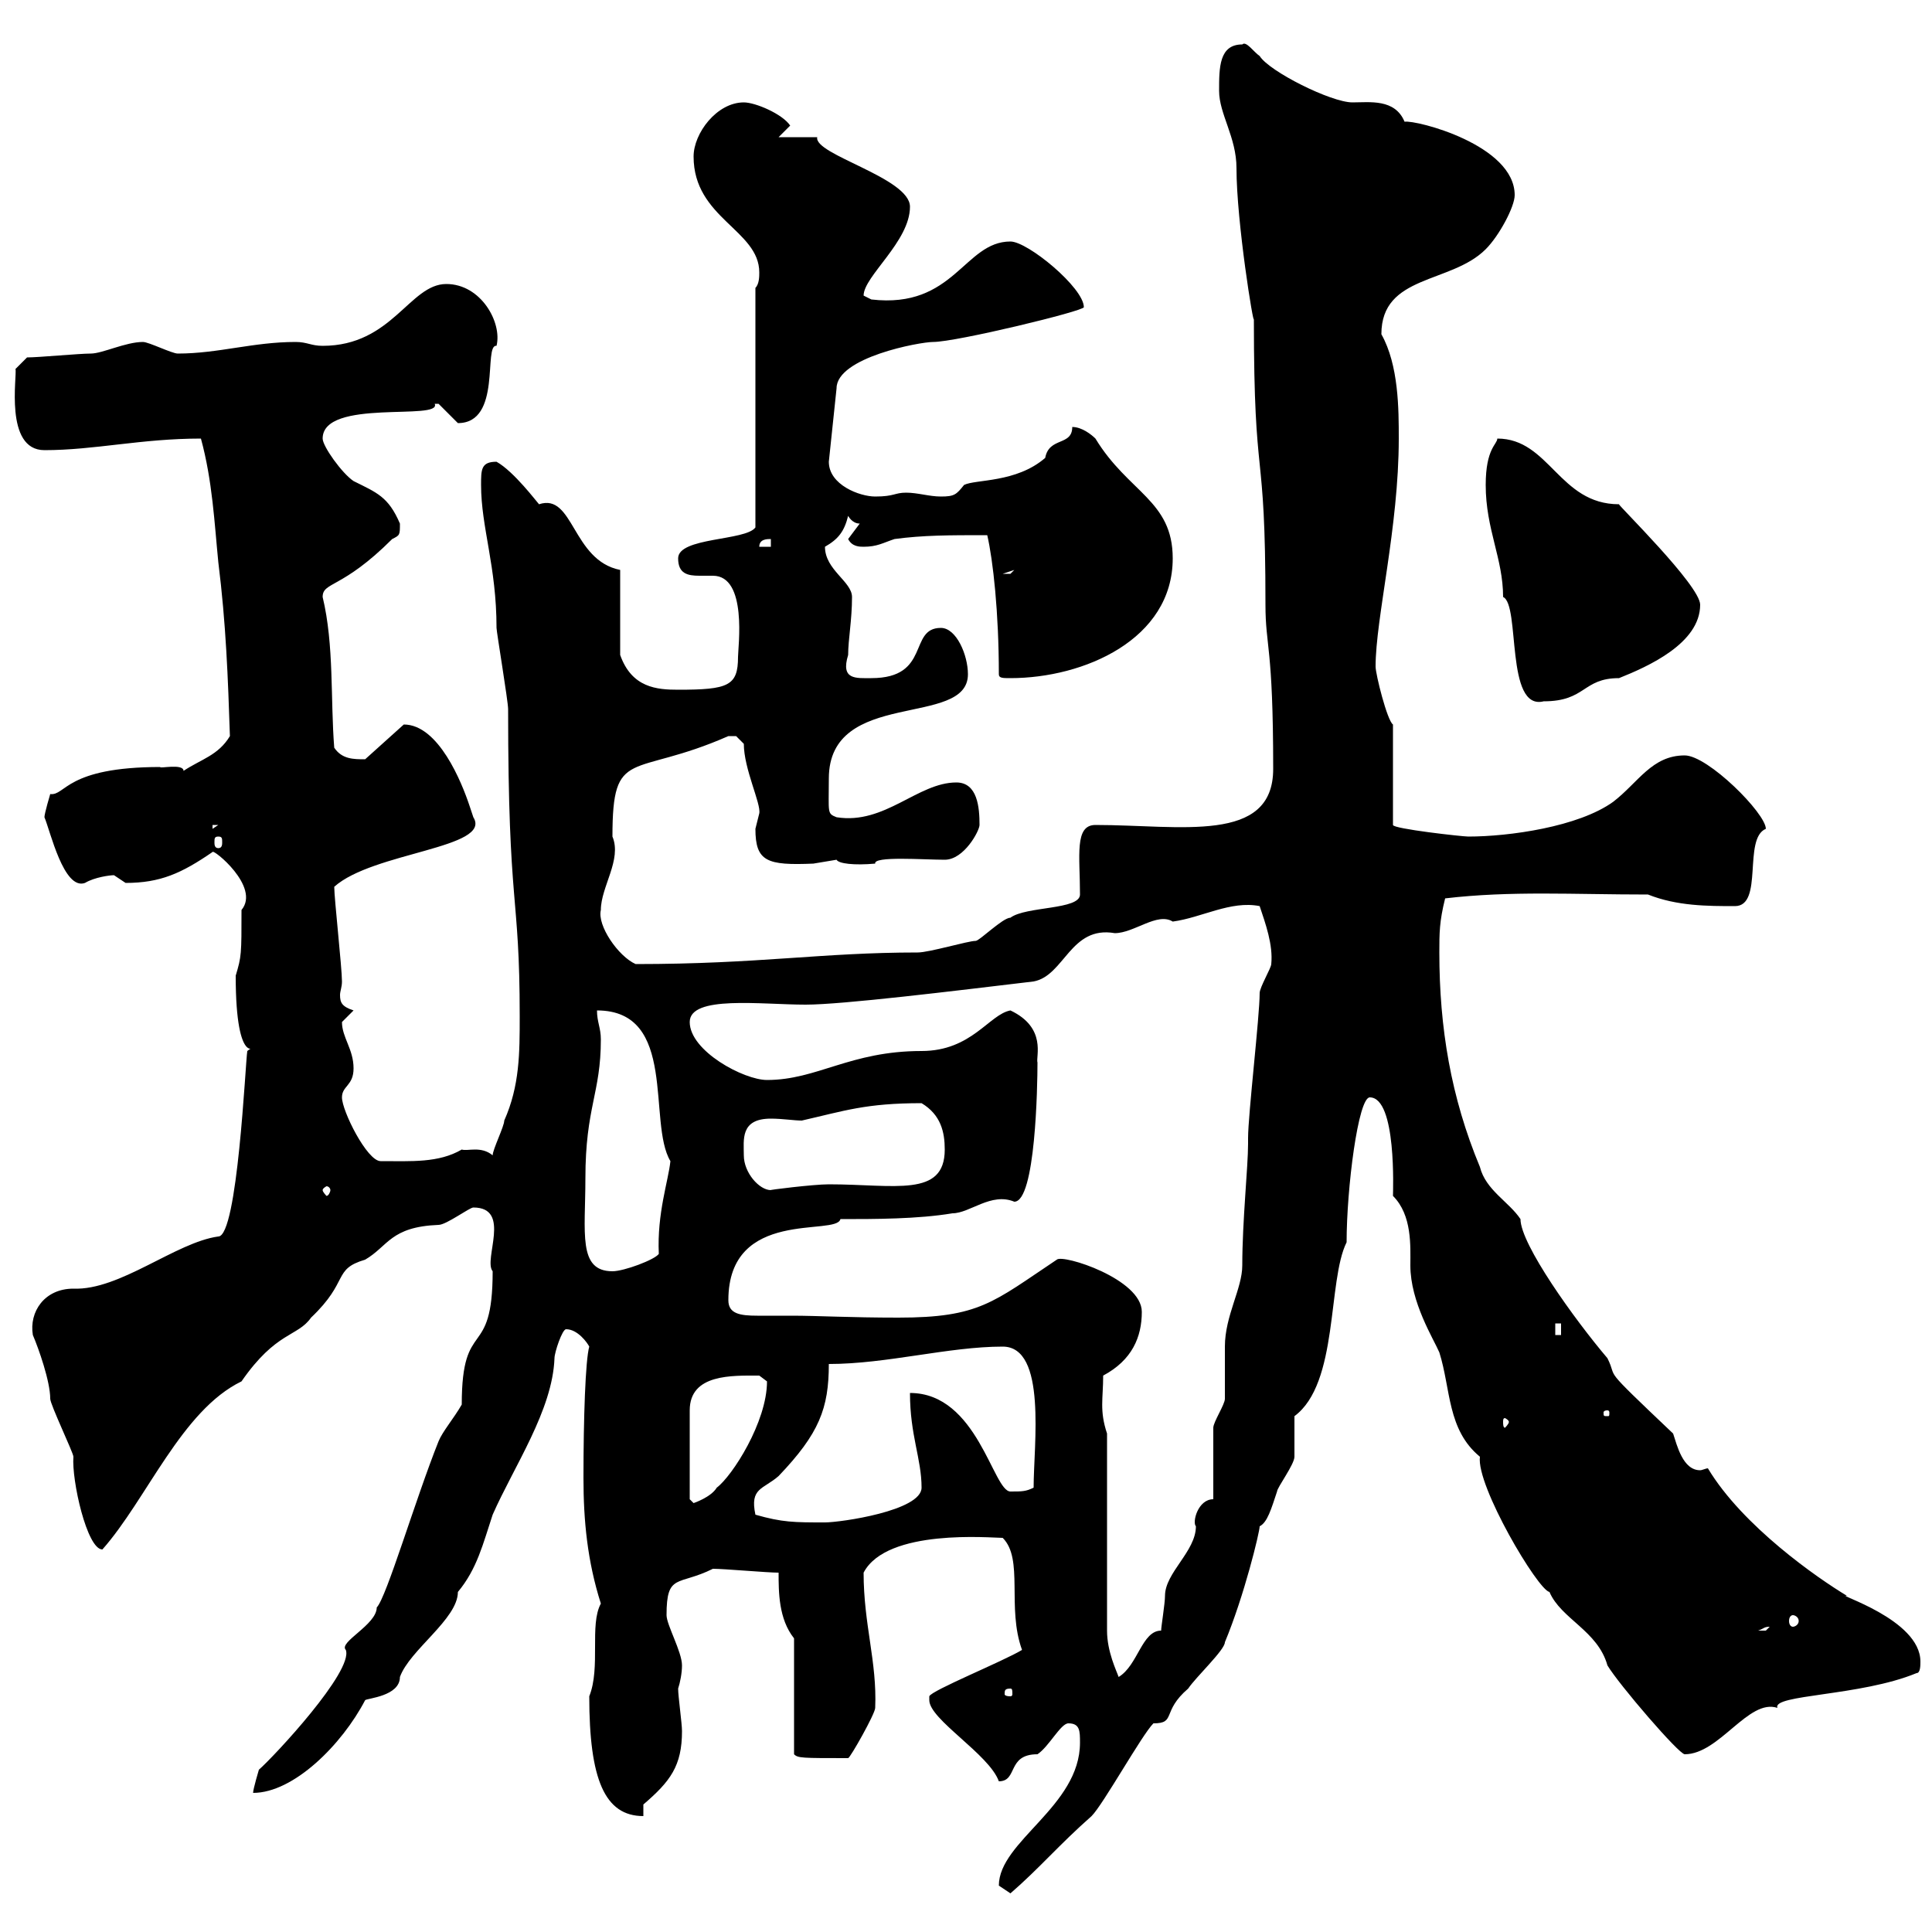<svg xmlns="http://www.w3.org/2000/svg" xmlns:xlink="http://www.w3.org/1999/xlink" width="300" height="300"><path d="M155.10 292.80C155.10 292.80 156.90 294 156.90 294C161.40 290.10 164.40 286.50 169.50 282C171.30 280.20 177.30 269.40 179.10 267.60C182.70 267.60 180.30 265.80 184.50 262.20C185.70 260.40 190.20 256.20 190.20 255C193.20 247.80 195.60 237.90 195.60 237C196.80 236.40 197.40 234.30 198.30 231.60C198.30 231 201 227.40 201 226.20C201 225.60 201 220.80 201 219.90C207.90 214.80 206.10 198.90 209.10 192.90C209.10 184.50 210.90 170.40 212.70 170.40C216.90 170.40 216.30 185.10 216.30 185.70C219.30 188.70 219 193.50 219 196.50C219 202.20 222.60 207.90 223.50 210C225.30 215.70 224.70 222 229.80 226.20C229.20 230.70 238.80 246.90 240.60 247.20C242.40 251.40 248.10 253.20 249.60 258.60C251.40 261.60 260.70 272.40 261.60 272.40C267 272.40 271.50 263.70 276 265.20C275.10 263.10 288.90 263.40 297.60 259.80C298.20 259.80 298.20 258.60 298.20 258C298.20 251.40 284.70 247.50 286.80 247.80C282.30 245.10 270.60 237 265.20 228C264.90 228 264.30 228.30 264 228.30C261.30 228.30 260.40 224.40 259.80 222.60C248.10 211.50 251.40 214.50 249.60 210.90C244.50 204.90 236.10 193.20 236.10 189.30C234.30 186.60 230.70 184.80 229.80 181.20C225.30 170.40 223.50 159.60 223.50 147.90C223.50 144.90 223.50 143.10 224.40 139.50C234.60 138.30 244.20 138.90 255.90 138.90C260.40 140.70 265.20 140.70 269.40 140.70C273.90 140.70 270.60 130.20 274.20 128.70C274.20 126.30 265.20 117.30 261.60 117.30C256.50 117.30 254.40 121.50 250.50 124.50C245.10 128.40 234.30 129.90 228 129.90C227.10 129.90 216.30 128.70 216.30 128.10L216.30 112.50C215.40 111.90 213.60 104.70 213.60 103.50C213.60 96 217.20 81.90 217.20 68.10C217.20 63.60 217.20 56.70 214.50 51.90C214.50 42.60 225.30 44.10 230.70 38.70C232.80 36.60 235.20 32.10 235.20 30.30C235.20 22.50 219.90 18.60 218.10 18.90C216.60 15.30 212.70 15.90 210 15.90C206.70 15.90 197.10 11.10 195.60 8.70C194.70 8.10 193.50 6.30 192.90 6.90C189.30 6.90 189.30 10.50 189.30 14.10C189.30 17.70 192 21.30 192 26.10C192 34.50 194.70 51 194.70 49.50C194.70 76.50 196.50 67.80 196.50 93.90C196.50 100.50 197.70 100.20 197.70 119.40C197.70 131.10 183.30 128.10 170.10 128.10C166.80 128.10 167.70 132.90 167.70 138.90C167.70 141.30 159.30 140.70 156.90 142.50C155.70 142.50 152.10 146.10 151.50 146.10C150.30 146.10 144.30 147.90 142.50 147.90C127.50 147.90 117.90 149.70 98.70 149.70C96 148.50 92.70 143.70 93.30 141.30C93.30 137.70 96.60 133.50 95.10 129.90C95.10 115.80 98.10 120.90 113.10 114.30C113.10 114.30 113.10 114.30 114.30 114.30C114.30 114.30 115.50 115.50 115.50 115.50C115.50 119.40 118.20 124.80 117.90 126.30C117.90 126.30 117.30 128.70 117.30 128.70C117.30 133.80 119.10 134.40 126.30 134.10C126.30 134.10 129.90 133.50 129.90 133.50C130.20 134.10 132.60 134.40 135.90 134.10C135.60 132.90 143.40 133.50 146.70 133.50C149.70 133.50 152.10 129 152.10 128.10C152.10 125.40 151.80 121.50 148.50 121.50C142.50 121.50 137.40 128.10 129.90 126.90C128.40 126.30 128.70 126.30 128.70 120.90C128.70 106.80 150.30 113.10 150.30 104.70C150.30 101.70 148.50 97.50 146.10 97.50C141 97.50 144.60 105.30 135.30 105.30C132.90 105.30 130.50 105.60 131.70 101.70C131.70 99.30 132.30 96.30 132.30 92.70C132.30 90.30 128.10 88.50 128.10 84.90C130.20 83.70 131.10 82.50 131.70 80.10C131.70 80.10 132.30 81.30 133.50 81.30C133.50 81.30 131.70 83.70 131.70 83.70C132.30 84.90 133.50 84.90 134.10 84.90C136.20 84.90 137.10 84.30 138.90 83.70C143.40 83.10 147.30 83.10 153.30 83.10C154.20 87 155.10 95.10 155.10 104.70C155.10 105.30 155.70 105.30 156.90 105.30C168.30 105.30 182.10 99.30 182.10 86.70C182.10 77.70 175.20 76.50 170.10 68.10C169.50 67.50 168 66.30 166.50 66.30C166.50 69.30 162.90 67.80 162.30 71.10C157.80 75 151.50 74.40 149.70 75.30C148.50 76.80 148.20 77.10 146.10 77.10C144.30 77.10 142.50 76.50 140.70 76.50C138.90 76.50 138.90 77.10 135.90 77.10C133.50 77.10 128.70 75.30 128.70 71.70L129.90 60.30C129.90 55.50 142.80 53.10 144.90 53.10C148.50 53.10 168.30 48.30 168.30 47.70C168.30 44.70 159.60 37.50 156.90 37.50C149.70 37.50 148.20 48 135.30 46.50C135.30 46.50 134.10 45.90 134.10 45.90C134.10 42.90 141.30 37.50 141.30 32.10C141.30 27.60 126.30 24 126.90 21.30C126.30 21.30 121.50 21.30 120.90 21.30L122.70 19.50C121.50 17.70 117.30 15.90 115.50 15.90C111.30 15.90 107.70 20.70 107.70 24.30C107.70 33.90 117.90 35.70 117.90 42.30C117.90 42.90 117.90 44.10 117.30 44.70L117.30 81.90C115.80 84 105.30 83.40 105.30 86.70C105.30 89.10 106.80 89.40 108.60 89.40C109.20 89.40 110.10 89.40 110.70 89.40C116.10 89.40 114.60 100.50 114.60 102C114.60 106.50 113.10 107.10 105.30 107.10C102 107.10 98.10 106.80 96.30 101.70L96.30 88.50C88.80 87 89.10 76.50 83.70 78.30C83.40 78 79.80 73.20 77.10 71.70C74.70 71.70 74.70 72.90 74.70 75.30C74.70 81.90 77.10 87.90 77.10 97.50C77.10 98.10 78.90 108.90 78.90 110.10C78.90 141.60 80.70 138.30 80.70 157.80C80.70 163.50 80.70 168.60 78.30 174C78.30 174.90 76.50 178.50 76.50 179.40C74.70 177.90 72.60 178.80 71.70 178.50C68.10 180.60 63.90 180.30 59.10 180.30C57 180.30 53.10 172.50 53.10 170.40C53.10 168.60 54.90 168.60 54.90 165.90C54.90 162.90 53.10 161.10 53.10 158.70C53.10 158.70 54.90 156.90 54.90 156.90C53.10 156.30 52.80 155.70 52.80 154.50C52.80 153.90 53.10 153.30 53.10 152.40C53.10 150.30 51.90 139.50 51.90 137.70C57.90 132.30 76.50 131.70 73.50 126.90C73.50 126.90 72.90 125.10 72.90 125.10C71.70 121.50 68.10 112.50 62.70 112.50L56.70 117.90C54.90 117.90 53.10 117.90 51.90 116.10C51.30 108.60 51.90 100.20 50.10 92.70C50.10 90.30 53.10 91.50 60.90 83.70C62.10 83.10 62.10 83.10 62.10 81.30C60.30 77.10 58.50 76.50 54.90 74.70C53.10 73.50 50.10 69.30 50.10 68.10C50.10 61.80 68.70 65.40 67.50 62.70C67.50 62.70 67.50 62.70 68.10 62.70C68.10 62.70 71.10 65.70 71.10 65.70C78 65.70 75 53.40 77.10 53.70C78 50.10 74.70 44.10 69.30 44.10C63.60 44.10 60.90 53.70 50.10 53.70C48.30 53.70 47.70 53.10 45.90 53.10C39.30 53.10 33.90 54.90 27.60 54.90C26.70 54.90 23.10 53.10 22.20 53.10C19.50 53.10 15.90 54.90 14.10 54.90C12.30 54.90 6 55.50 4.20 55.50L2.40 57.30C2.70 58.20 0.60 69.90 6.90 69.90C14.70 69.90 21.90 68.10 31.20 68.10C33 74.70 33.30 81.30 33.90 87.30C35.10 96.90 35.40 105.30 35.70 114.30C33.90 117.30 31.20 117.90 28.50 119.70C28.50 118.50 24.60 119.40 24.90 119.10C10.20 119.10 10.20 123.60 7.80 123.30C7.80 123.30 6.90 126.30 6.90 126.90C7.80 129 9.90 138.30 13.20 137.10C14.70 136.20 17.10 135.90 17.70 135.90C17.70 135.90 19.50 137.10 19.50 137.10C24.90 137.10 28.20 135.60 33 132.30C33 131.70 40.50 137.70 37.50 141.30C37.50 148.20 37.50 148.50 36.60 151.50C36.60 166.50 40.20 161.70 38.40 163.20C38.10 165 36.90 192 33.90 192C27.30 192.90 18.60 200.40 11.40 200.10C6.90 200.10 4.50 203.70 5.10 207.30C6 209.40 7.80 214.50 7.80 217.20C7.80 218.10 11.40 225.60 11.40 226.20C11.10 229.80 13.50 240.60 15.90 240.60C22.80 232.80 28.20 219 37.50 214.50C42.90 206.70 46.20 207.60 48.30 204.60C54.30 198.90 51.60 197.10 56.70 195.60C60.30 193.50 60.60 190.50 68.10 190.20C69.30 190.20 72.90 187.50 73.50 187.50C79.50 187.50 75 195.60 76.50 197.40C76.50 211.50 71.70 204.30 71.70 218.10C70.50 220.20 68.70 222.30 68.10 223.80C64.50 232.80 60 248.10 58.50 249.60C58.50 252.30 52.50 255 53.70 256.20C54.90 259.50 42.60 272.70 40.20 274.80C40.20 274.80 39.30 277.80 39.30 278.40C45.60 278.40 53.10 270.90 56.70 264C57 263.70 62.10 263.40 62.10 260.40C63.60 256.20 71.10 251.40 71.10 247.20C74.10 243.60 75 239.70 76.50 235.20C79.80 227.70 85.80 219 86.10 210.90C86.10 210 87.30 206.40 87.90 206.40C89.70 206.40 91.20 208.50 91.50 209.10C90.90 211.20 90.60 220.20 90.60 229.50C90.60 236.10 91.20 242.40 93.30 249C91.50 252.30 93.30 258.90 91.50 263.40C91.50 276.30 93.90 282 99.90 282L99.90 280.20C104.10 276.60 105.90 274.20 105.90 268.80C105.90 267.60 105.30 263.40 105.30 262.20C105.60 261.30 105.90 259.80 105.90 258.60C105.90 256.50 103.50 252.30 103.50 250.80C103.50 244.20 105.30 246.30 110.70 243.60C112.50 243.60 119.10 244.20 120.90 244.20C120.90 247.20 120.90 251.40 123.30 254.40L123.30 272.40C123.90 273 124.50 273 131.70 273C132 273 135.90 266.10 135.90 265.20C136.20 258 134.10 252.30 134.10 244.20C137.70 237.30 153.90 238.80 155.70 238.80C159 242.10 156.30 249.60 158.70 256.20C155.70 258 144.60 262.50 144.30 263.40C144.30 263.40 144.30 264 144.30 264C144.30 267 153.60 272.40 155.10 276.60C158.10 276.60 156.30 272.40 161.10 272.40C162.90 271.20 164.70 267.60 165.90 267.60C167.70 267.60 167.70 268.80 167.70 270.60C167.70 280.50 155.10 285.90 155.10 292.80ZM156.90 262.20C157.20 262.20 157.20 262.50 157.20 263.10C157.20 263.10 157.20 263.40 156.90 263.40C156 263.40 156 263.10 156 263.10C156 262.50 156 262.20 156.90 262.20ZM171.90 222.60C170.70 219 171.30 217.20 171.30 213.60C175.80 211.20 177.30 207.60 177.30 203.70C177.30 198.60 165 194.70 164.10 195.60C154.20 202.20 152.10 204.60 139.50 204.60C132 204.60 126.90 204.30 123 204.30C121.20 204.30 119.40 204.30 117.60 204.30C114.90 204.30 113.10 204 113.10 201.90C113.10 187.50 129.90 192 130.50 189.30C135.90 189.30 142.50 189.30 147.90 188.40C150.60 188.40 153.90 185.10 157.50 186.60C160.80 186.60 161.10 168.60 161.10 165C160.80 164.10 162.60 159.60 156.90 156.90C153.60 157.50 150.90 163.20 143.10 163.20C132 163.20 126.90 167.70 119.10 167.70C115.50 167.70 107.10 163.20 107.10 158.70C107.10 154.50 118.20 156 125.10 156C130.80 156 147.90 153.90 160.50 152.40C165.30 151.50 166.20 143.70 173.10 144.90C176.10 144.90 179.70 141.60 182.10 143.10C186.60 142.50 191.10 139.80 195.60 140.70C196.50 143.40 197.70 146.70 197.40 149.70C197.40 150.30 195.60 153.30 195.60 154.20C195.60 157.80 193.80 173.10 193.80 176.70C193.80 176.70 193.80 177.60 193.80 177.60C193.80 181.20 192.90 189.60 192.90 196.50C192.90 200.10 190.20 204.30 190.20 209.10C190.20 210 190.20 216.30 190.20 217.20C190.20 218.10 188.40 220.80 188.40 221.70C188.40 223.80 188.40 231 188.40 232.80C186 232.80 185.10 236.40 185.70 237C185.70 240.90 180.90 244.20 180.90 247.80C180.90 249 180.30 252.60 180.30 253.20C177.30 253.20 176.70 258.60 173.70 260.40C173.40 259.50 171.90 256.50 171.90 253.20ZM274.80 252.60C274.80 252.60 274.20 253.20 274.20 253.20C273 253.20 273 253.20 273 253.20C273.90 252.90 273.90 252.60 274.80 252.60ZM278.40 250.80C278.70 250.80 279.30 251.10 279.30 251.70C279.30 252.30 278.70 252.60 278.40 252.60C278.10 252.60 277.80 252.30 277.80 251.70C277.80 251.10 278.10 250.80 278.40 250.80ZM117.30 235.20C116.40 231 118.50 231.30 120.90 229.20C127.20 222.60 128.70 218.70 128.70 211.80C137.70 211.80 147.30 209.10 155.70 209.10C162.60 209.10 160.50 224.40 160.50 231C159.30 231.60 158.70 231.60 156.90 231.60C154.20 231.60 151.80 216.30 141.30 216.30C141.30 222.90 143.10 226.50 143.10 231C143.10 234.60 130.50 236.40 128.10 236.40C123.30 236.40 121.50 236.40 117.30 235.20ZM107.10 232.80L107.10 219C107.10 213.30 113.70 213.60 117.90 213.60C117.90 213.60 119.10 214.50 119.10 214.50C119.10 220.80 113.70 229.20 111.30 231C110.40 232.50 107.70 233.40 107.70 233.40ZM234.30 220.80C234.30 221.10 233.70 221.70 233.70 221.70C233.40 221.70 233.40 221.10 233.40 220.80C233.40 220.50 233.40 220.20 233.70 220.20C233.70 220.20 234.30 220.50 234.30 220.80ZM249.60 219C249.90 219 249.90 219.30 249.90 219.30C249.90 219.90 249.90 219.90 249.60 219.90C249 219.90 249 219.90 249 219.30C249 219.30 249 219 249.60 219ZM241.50 205.50L242.40 205.50L242.40 207.30L241.50 207.30ZM90.90 183C90.90 171.90 93.30 169.80 93.30 161.40C93.30 159.60 92.70 158.70 92.70 156.90C105.30 156.90 100.50 174.30 104.10 180.30C103.80 183.30 102 188.40 102.30 194.70C101.70 195.60 96.90 197.40 95.10 197.40C89.70 197.40 90.90 191.40 90.90 183ZM51.30 184.80C51.30 185.10 51 185.70 50.70 185.70C50.70 185.70 50.10 185.10 50.10 184.80C50.10 184.50 50.70 184.20 50.70 184.20C51 184.20 51.30 184.50 51.30 184.80ZM115.50 179.40C115.50 177 114.90 173.70 119.70 173.70C121.50 173.70 123.30 174 124.50 174C131.10 172.50 134.40 171.30 143.10 171.30C146.10 173.10 146.70 175.80 146.70 178.50C146.70 186 138.90 183.90 128.70 183.90C126.30 183.90 119.10 184.80 119.70 184.80C117.90 184.80 115.50 182.10 115.50 179.40ZM33.90 129.90C34.50 129.90 34.50 130.20 34.50 130.80C34.50 131.10 34.50 131.70 33.90 131.70C33.30 131.70 33.30 131.10 33.30 130.80C33.30 130.20 33.30 129.90 33.90 129.90ZM33 128.10L33.90 128.10L33 128.70ZM233.40 92.70C236.10 93.90 233.70 110.40 239.70 108.90C246.30 108.90 245.70 105.30 251.40 105.30C255.90 103.50 264 99.90 264 93.90C264 90.90 251.10 78.30 251.40 78.30C242.10 78.30 240.60 68.10 232.50 68.10C232.50 69 230.70 69.60 230.70 75.30C230.70 82.20 233.40 86.70 233.40 92.70ZM157.50 88.50C157.50 88.50 156.90 89.10 156.90 89.10C155.70 89.10 155.70 89.10 155.70 89.10ZM119.70 83.70L119.70 84.90L117.90 84.90C117.90 83.70 119.10 83.70 119.70 83.70Z"/></svg>